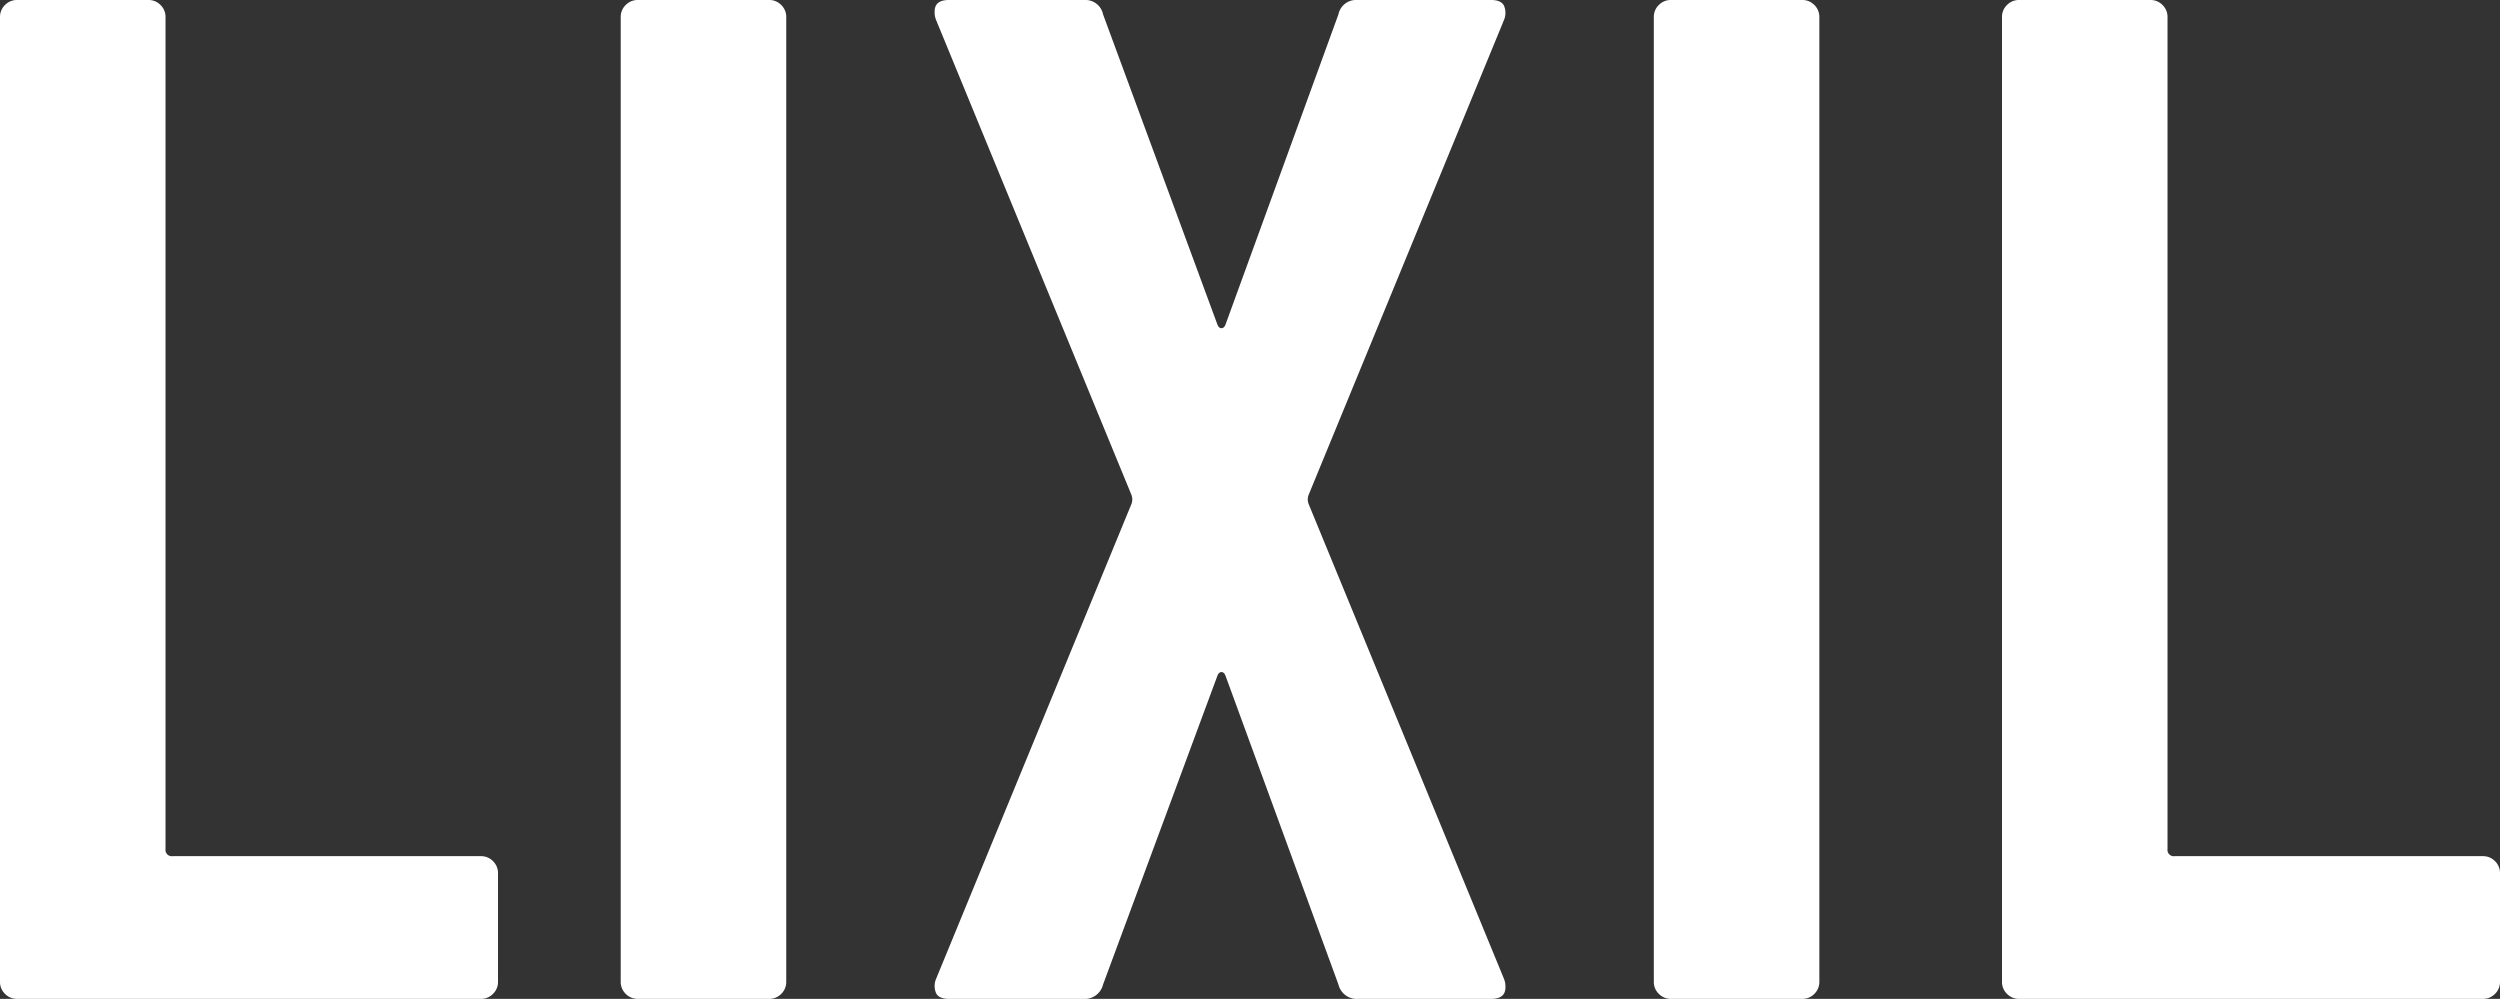 <svg xmlns="http://www.w3.org/2000/svg" width="192.72" height="77" viewBox="0 0 192.72 77">
  <rect x="0" y="0" width="192.72" height="77" fill="#333333" stroke="none"/>
  <path id="パス_170388" data-name="パス 170388" d="M-92.73,0a1.273,1.273,0,0,1-.935-.385,1.273,1.273,0,0,1-.385-.935V-75.68a1.273,1.273,0,0,1,.385-.935A1.273,1.273,0,0,1-92.73-77h10.12a1.273,1.273,0,0,1,.935.385,1.273,1.273,0,0,1,.385.935v64.13a.486.486,0,0,0,.55.55h23.76a1.273,1.273,0,0,1,.935.385,1.273,1.273,0,0,1,.385.935v8.36a1.273,1.273,0,0,1-.385.935A1.273,1.273,0,0,1-56.98,0Zm47.85,0a1.273,1.273,0,0,1-.935-.385A1.273,1.273,0,0,1-46.2-1.32V-75.68a1.273,1.273,0,0,1,.385-.935A1.273,1.273,0,0,1-44.88-77h10.12a1.273,1.273,0,0,1,.935.385,1.273,1.273,0,0,1,.385.935V-1.32a1.273,1.273,0,0,1-.385.935A1.273,1.273,0,0,1-34.76,0ZM-20.9,0q-.77,0-.99-.44a1.417,1.417,0,0,1,0-1.1L-6.82-38.17a1.018,1.018,0,0,0,0-.66L-21.89-75.46a1.532,1.532,0,0,1-.11-.66q0-.88,1.1-.88h10.45a1.381,1.381,0,0,1,1.43,1.1l8.8,23.87q.11.33.33.33t.33-.33L9.13-75.9A1.381,1.381,0,0,1,10.56-77H20.9q.77,0,.99.44a1.417,1.417,0,0,1,0,1.1L6.82-38.83a1.017,1.017,0,0,0,0,.66L21.89-1.54A1.532,1.532,0,0,1,22-.88Q22,0,20.9,0H10.67A1.449,1.449,0,0,1,9.13-1.1L.44-24.86q-.11-.33-.33-.33t-.33.33L-9.02-1.1A1.449,1.449,0,0,1-10.56,0ZM34.76,0a1.273,1.273,0,0,1-.935-.385,1.273,1.273,0,0,1-.385-.935V-75.68a1.273,1.273,0,0,1,.385-.935A1.273,1.273,0,0,1,34.76-77H44.88a1.273,1.273,0,0,1,.935.385,1.273,1.273,0,0,1,.385.935V-1.32a1.273,1.273,0,0,1-.385.935A1.273,1.273,0,0,1,44.88,0ZM61.6,0a1.273,1.273,0,0,1-.935-.385,1.273,1.273,0,0,1-.385-.935V-75.68a1.273,1.273,0,0,1,.385-.935A1.273,1.273,0,0,1,61.6-77H71.72a1.273,1.273,0,0,1,.935.385,1.273,1.273,0,0,1,.385.935v64.13a.486.486,0,0,0,.55.55H97.35a1.273,1.273,0,0,1,.935.385,1.273,1.273,0,0,1,.385.935v8.36a1.273,1.273,0,0,1-.385.935A1.273,1.273,0,0,1,97.35,0Z" transform="translate(94.05 77)" fill="#fff"/>
</svg>
